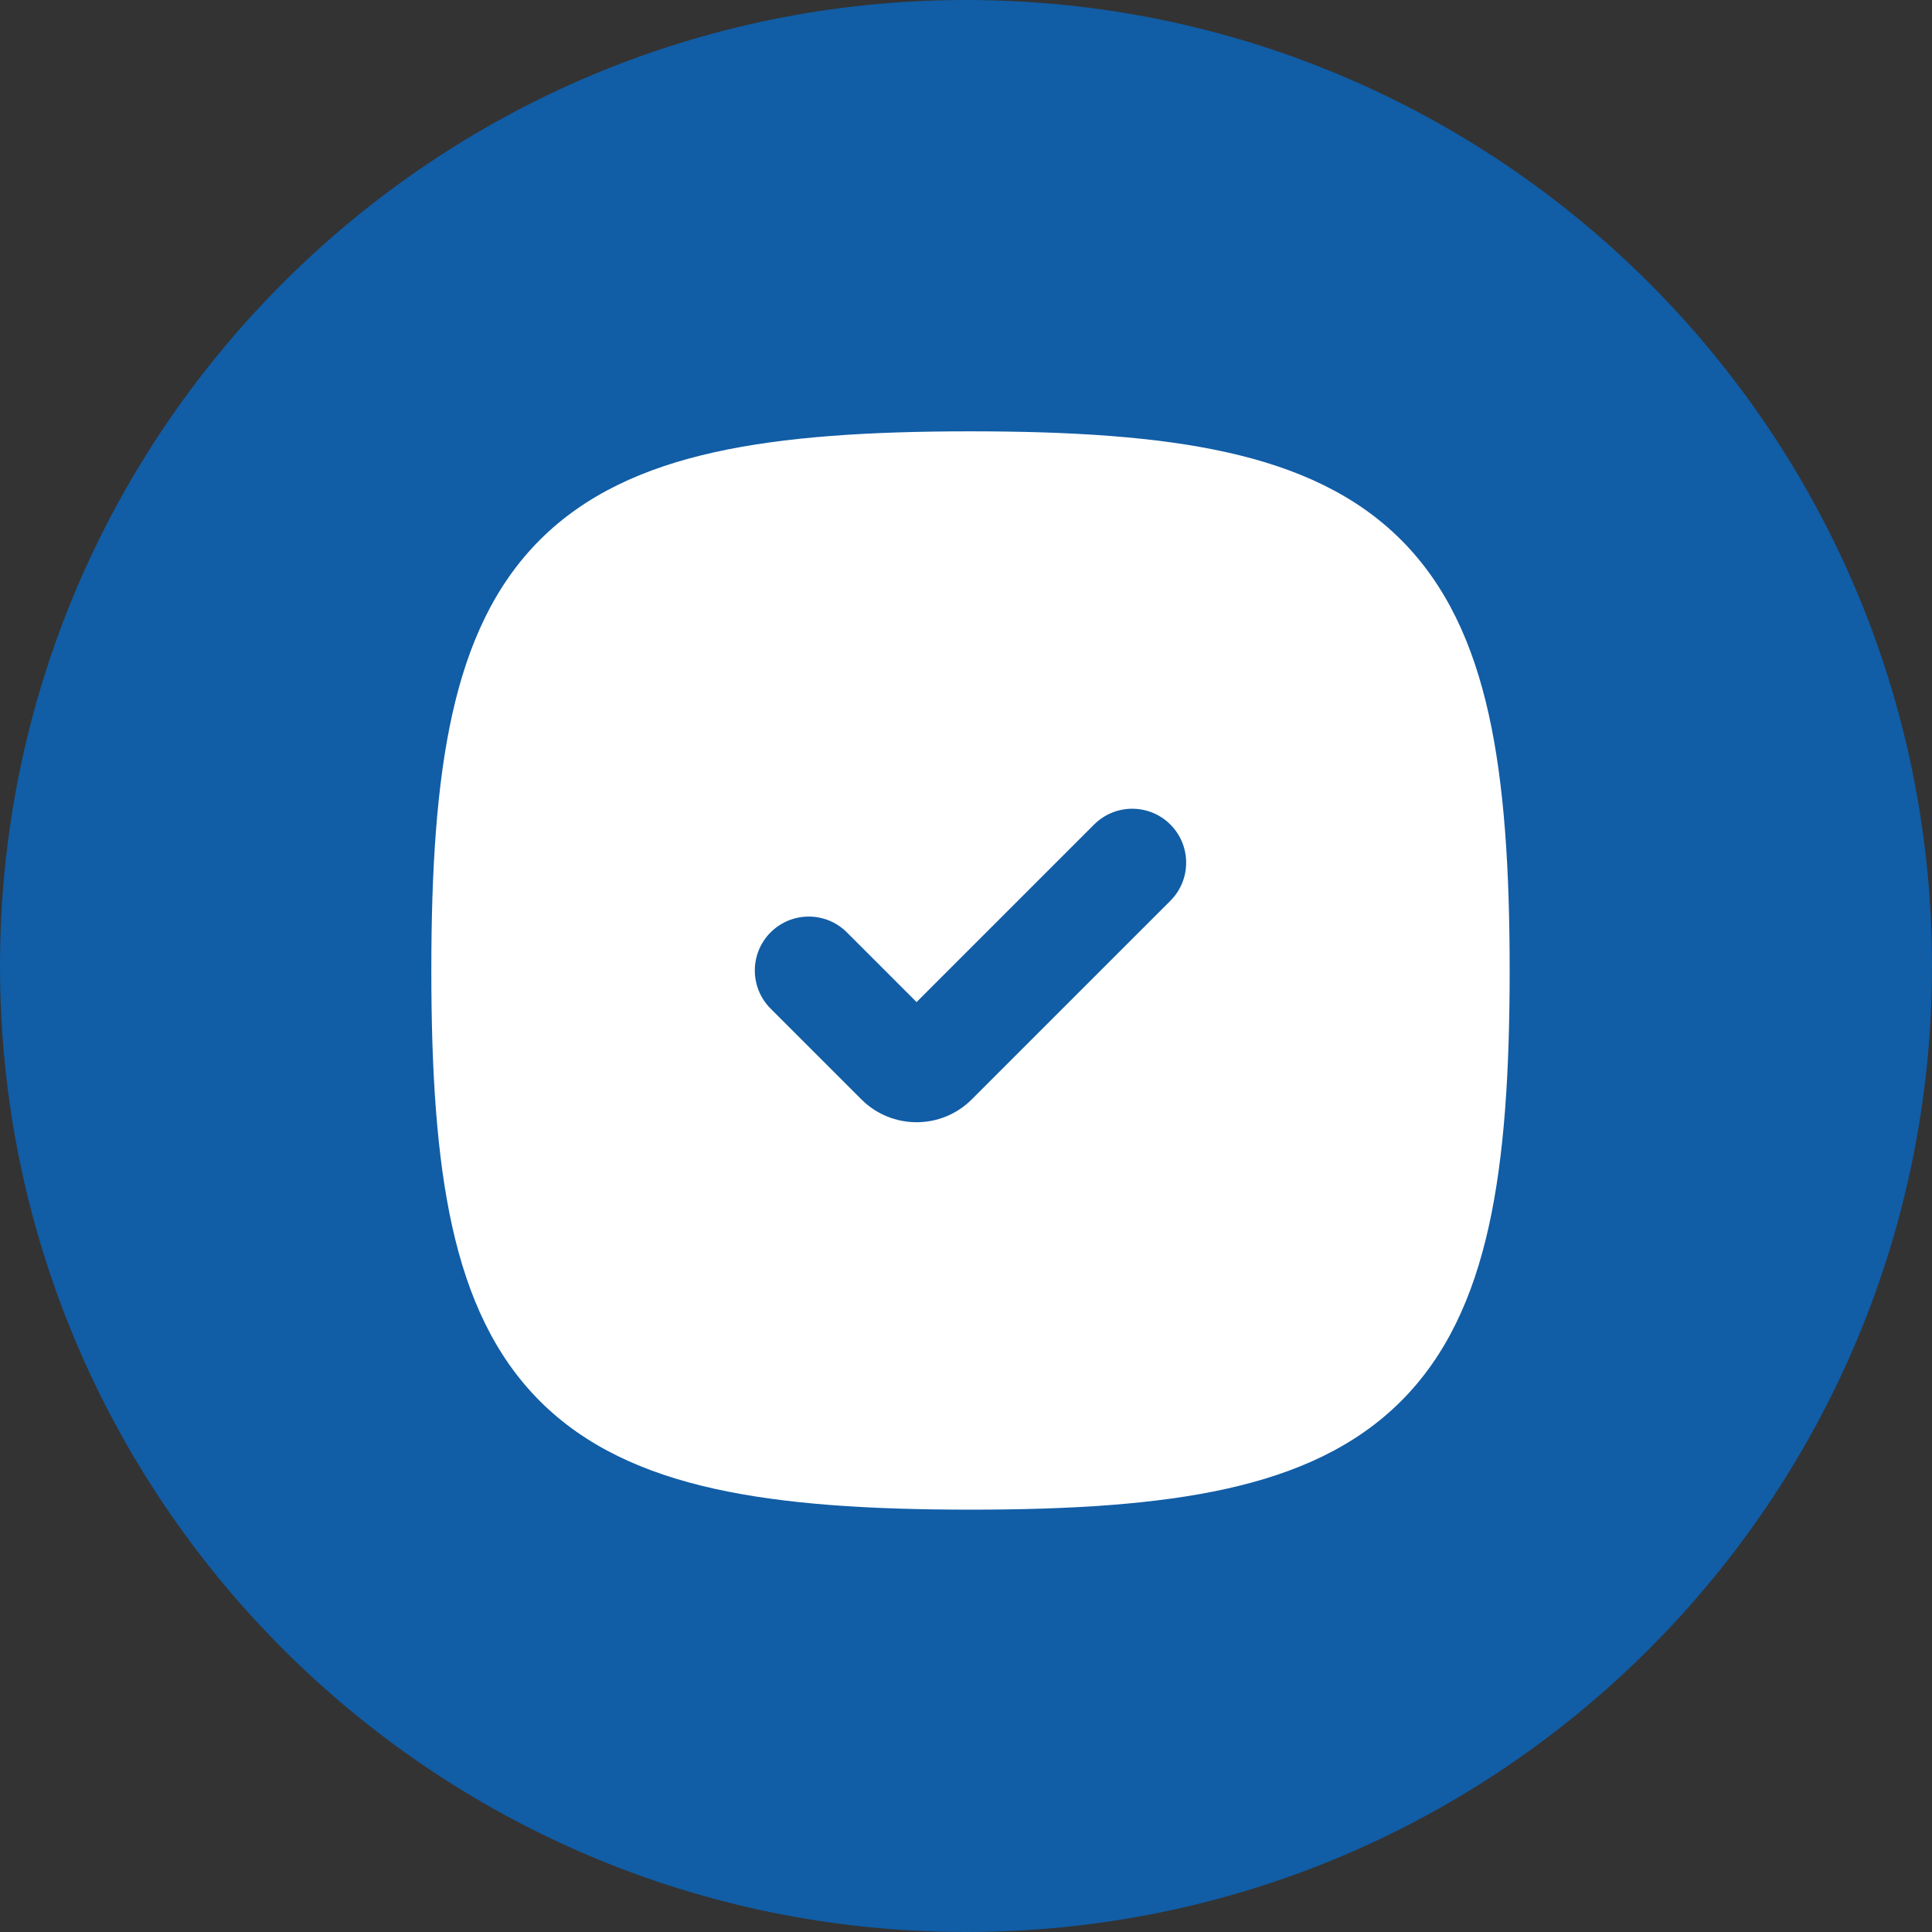 <?xml version="1.0" encoding="UTF-8"?> <svg xmlns="http://www.w3.org/2000/svg" width="215" height="215" viewBox="0 0 215 215" fill="none"><rect x="0" y="0" width="215" height="215" fill="#333333" stroke="none"/><g clip-path="url(#clip0_134_315)"><path d="M107.5 215C166.871 215 215 166.871 215 107.5C215 48.129 166.871 0 107.5 0C48.129 0 0 48.129 0 107.5C0 166.871 48.129 215 107.5 215Z" fill="#115DA6"></path><path fill-rule="evenodd" clip-rule="evenodd" d="M79.5 50.327C87.293 48.595 96.746 48 108 48C119.254 48 128.707 48.595 136.499 50.327C144.36 52.074 150.893 55.056 155.918 60.081C160.944 65.107 163.926 71.64 165.673 79.5C167.405 87.293 168 96.746 168 108C168 119.254 167.405 128.707 165.673 136.499C163.926 144.36 160.944 150.893 155.918 155.918C150.893 160.944 144.36 163.926 136.499 165.673C128.707 167.405 119.254 168 108 168C96.746 168 87.293 167.405 79.5 165.673C71.64 163.926 65.107 160.944 60.081 155.918C55.056 150.893 52.074 144.36 50.327 136.499C48.595 128.707 48 119.254 48 108C48 96.746 48.595 87.293 50.327 79.5C52.074 71.64 55.056 65.107 60.081 60.081C65.107 55.056 71.64 52.074 79.5 50.327ZM130.243 91.757C132.586 94.1 132.586 97.9 130.243 100.243L108.146 122.339C104.752 125.734 99.248 125.734 95.854 122.339L85.757 112.243C83.414 109.9 83.414 106.1 85.757 103.757C88.1 101.414 91.9 101.414 94.243 103.757L102 111.515L121.757 91.757C124.1 89.414 127.9 89.414 130.243 91.757Z" fill="white"></path></g><defs><clipPath id="clip0_134_315"><rect width="215" height="215" fill="white"></rect></clipPath></defs></svg> 